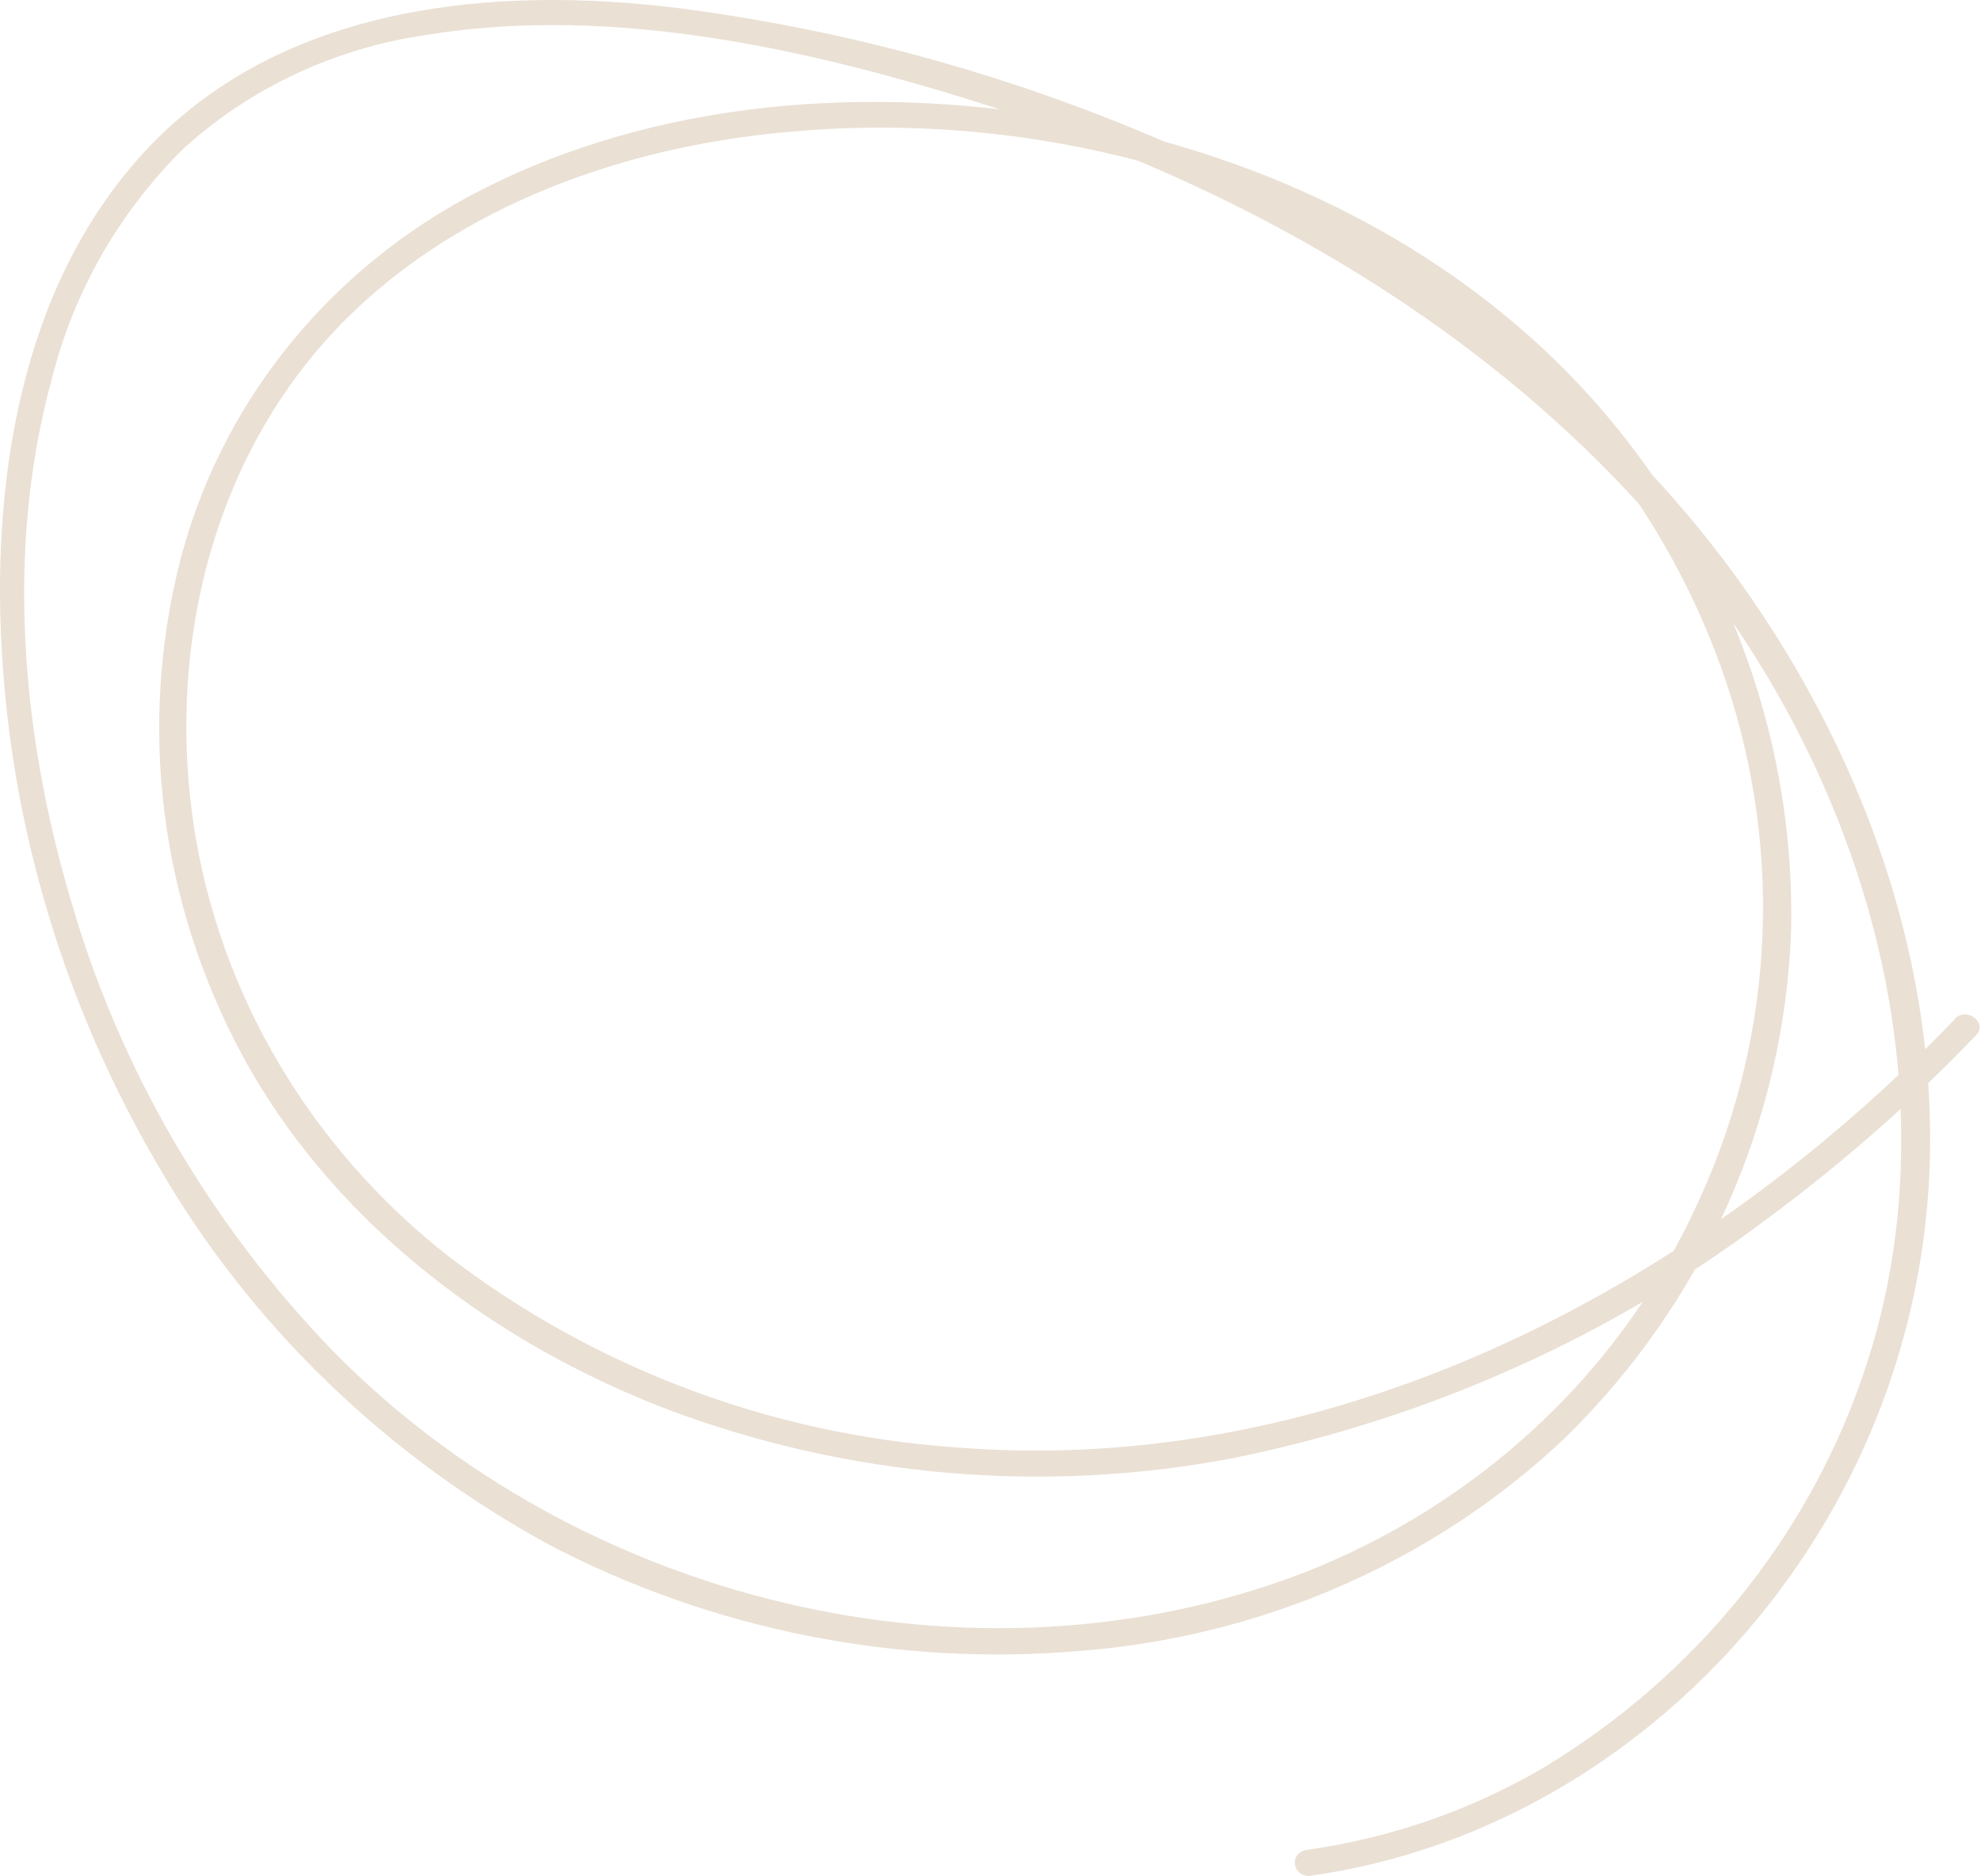 <?xml version="1.0" encoding="UTF-8"?> <svg xmlns="http://www.w3.org/2000/svg" width="908" height="860" viewBox="0 0 908 860" fill="none"> <path d="M896.28 466.993C780.123 587.779 614.245 678.068 437.154 663.494C352.964 657.452 272.362 627.04 205.987 576.272C142.512 526.699 100.652 456.079 88.831 378.621C77.697 304.877 93.37 225.973 140.635 166.404C193.084 100.358 278.321 67.527 362.831 60.328C457.393 51.889 552.635 72.795 634.612 119.986C708.691 164.408 764.162 232.58 791.06 312.252C818.088 392.647 812.807 479.519 776.263 555.64C740.895 630.721 677.085 689.808 597.68 721.007C445.362 779.475 264.697 733.685 152.552 619.328C95.866 560.612 54.67 489.735 32.488 412.764C9.608 335.822 2.469 250.461 23.962 172.947C33.941 133.486 54.626 97.379 83.92 68.285C114.625 40.259 153.611 22.011 195.665 15.981C281.652 1.937 373.667 22.988 455.58 49.253C629.059 105.003 787.017 219.234 847.931 390.51C875.609 468.376 880.756 554.817 853.105 632.735C827.378 706.211 776.218 768.755 708.089 810.021C674.82 829.703 637.666 842.654 598.873 848.094C597.239 848.286 595.758 849.096 594.758 850.344C593.757 851.592 593.318 853.177 593.537 854.75C593.756 856.323 594.615 857.755 595.926 858.731C597.237 859.707 598.891 860.148 600.525 859.955C682.717 848.498 755.415 803.377 806.113 741.411C858.806 677.017 886.525 596.852 884.583 514.473C882.825 427.713 850.611 342.386 800.033 270.397C746.318 194.032 670.811 133.964 586.871 90.252C501.178 45.626 407.901 16.329 311.637 3.805C226.583 -6.873 133.003 2.4 71.281 64.319C11.165 124.943 -3.791 215.815 0.762 297.04C5.222 380.496 29.921 462.018 72.883 535.095C114.996 607.664 177.188 667.751 252.476 708.612C326.63 747.156 410.711 763.963 494.202 756.931C578.318 750.554 657.129 716.097 717.002 659.52C780.725 597.394 817.788 514.403 820.955 426.754C822.85 342.299 793.688 259.561 738.597 193.092C678.429 120.377 590.607 74.589 496.96 56.192C407.527 38.717 309.738 44.103 227.826 83.501C191.023 100.965 158.792 126.083 133.443 157.055C108.094 188.026 90.256 224.085 81.208 262.644C63.153 339.521 75.013 420.415 114.557 490.123C156.136 562.514 227.22 616.098 306.399 646.303C389.091 677.34 479.044 685.011 565.566 668.405C654.471 650.323 737.722 613.066 809.066 559.433C843.793 533.843 876.16 505.438 905.819 474.526C911.22 468.881 901.413 461.47 896.023 467.036L896.28 466.993Z" fill="#EAE0D4"></path> </svg> 